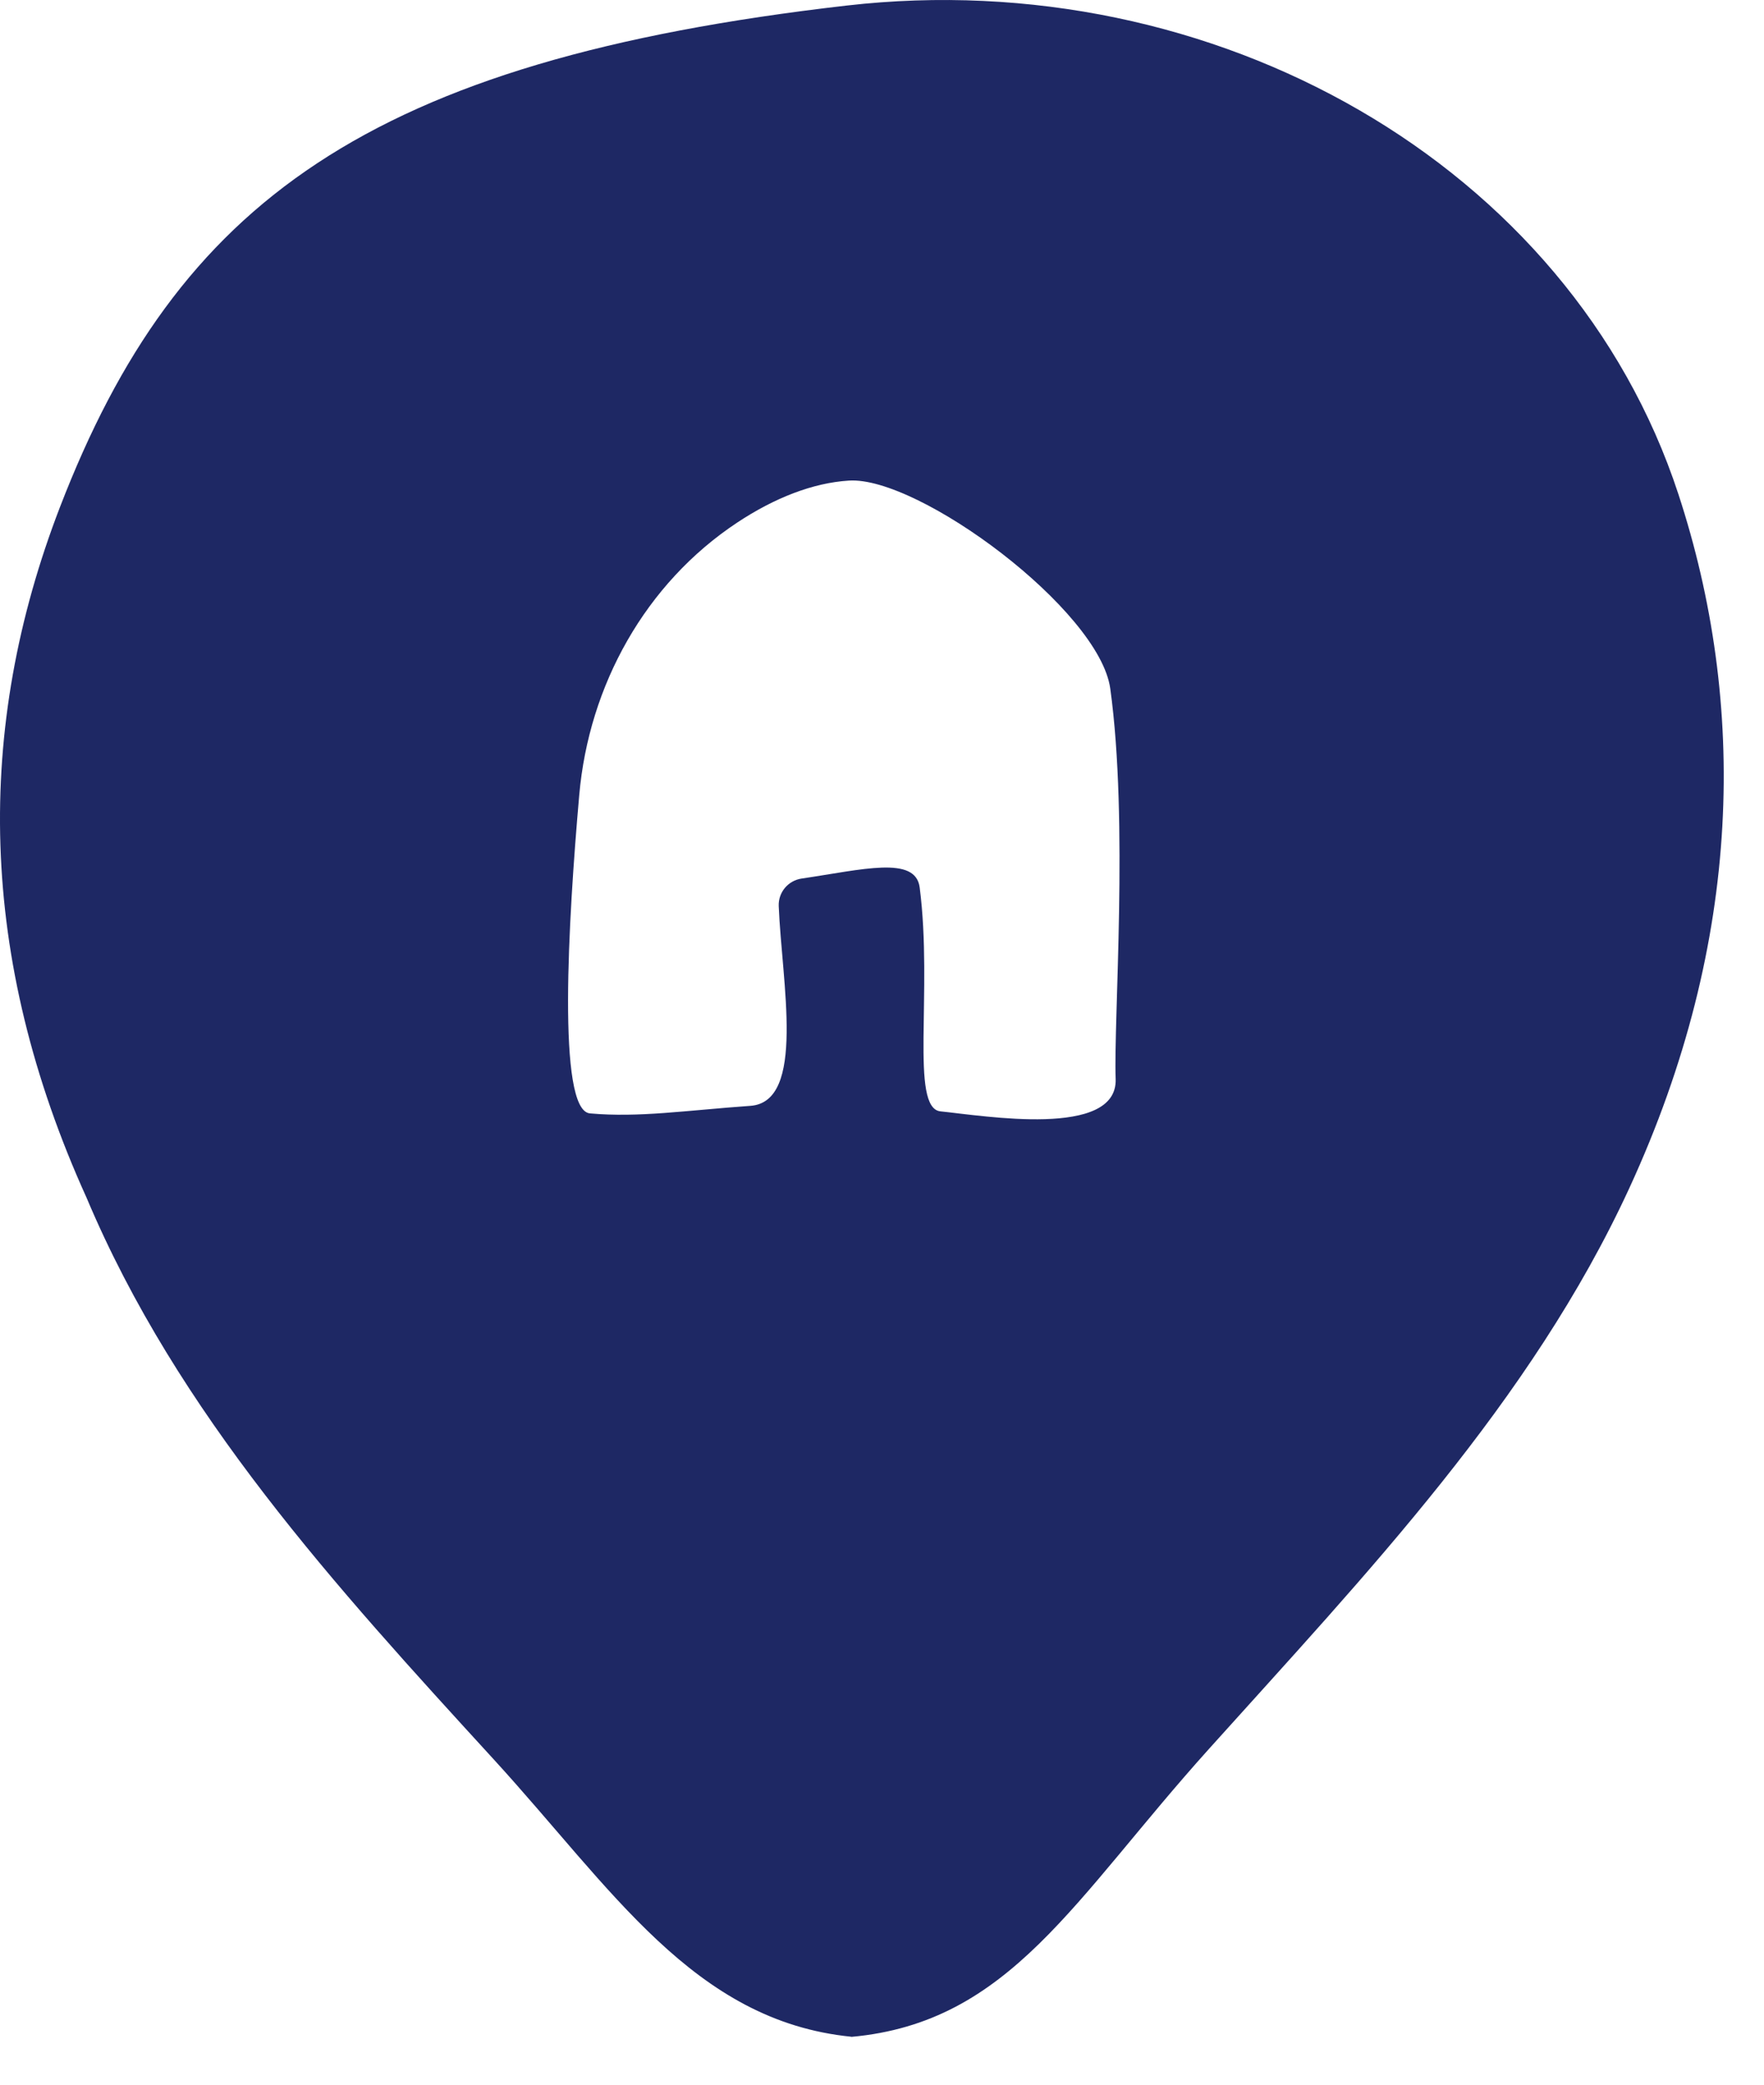 <svg width="22" height="26" viewBox="0 0 22 26" fill="none" xmlns="http://www.w3.org/2000/svg">
<path d="M7.357 13.886C7.969 13.941 8.554 13.849 9.359 13.792C10.055 13.742 9.75 12.249 9.712 11.301C9.705 11.129 9.829 10.982 9.999 10.957C10.757 10.846 11.419 10.667 11.47 11.069C11.637 12.366 11.344 13.822 11.73 13.861C12.274 13.916 13.94 14.199 13.914 13.457C13.887 12.716 14.077 10.257 13.847 8.589C13.712 7.606 11.457 5.937 10.587 5.994C10.139 6.022 9.66 6.209 9.195 6.517C8.049 7.276 7.344 8.547 7.224 9.917C7.087 11.474 6.945 13.849 7.357 13.886ZM10.617 25.402C8.652 25.206 7.632 23.554 6.154 21.939C4.184 19.786 2.215 17.632 1.08 14.939C-0.278 11.942 -0.318 9.086 0.75 6.319C2.209 2.539 4.577 0.756 10.562 0.069C15.13 -0.454 19.58 2.041 20.932 6.162C21.785 8.764 21.745 11.726 20.32 14.819C19.095 17.479 17.034 19.636 15.079 21.811C13.39 23.687 12.6 25.226 10.615 25.404L10.617 25.402Z" fill="#1E2864"/>
</svg>
